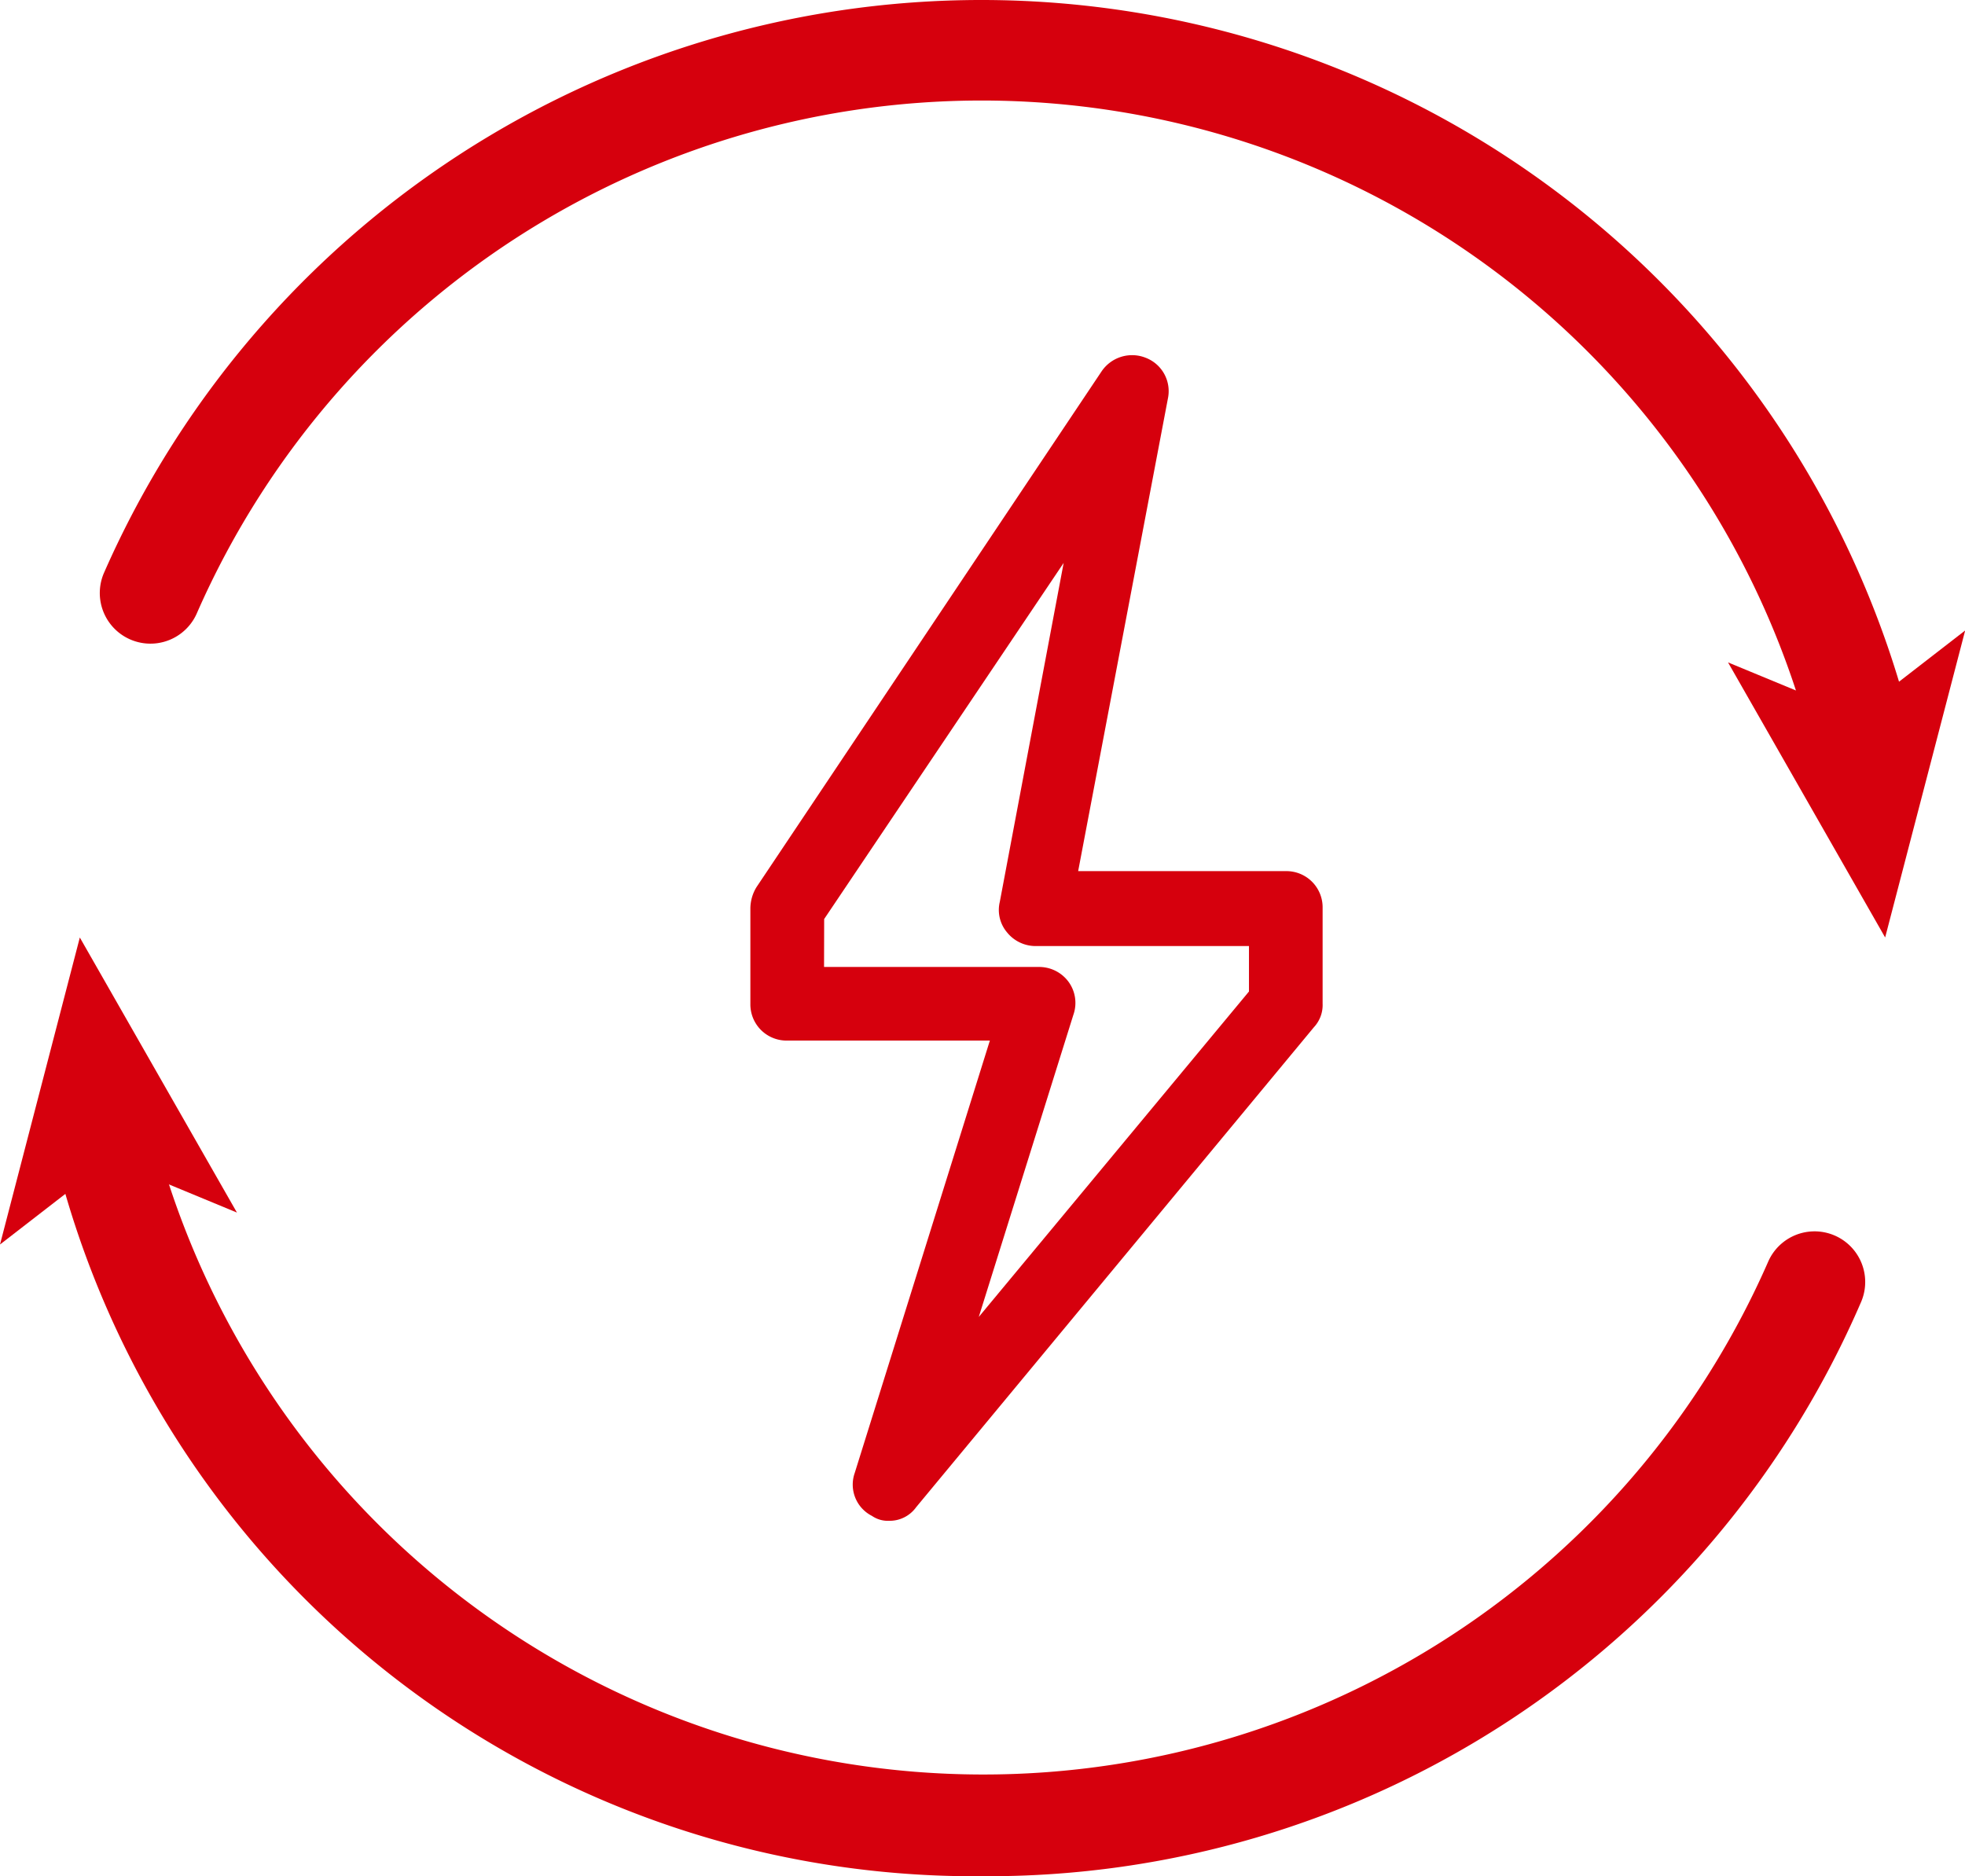 <svg xmlns="http://www.w3.org/2000/svg" width="70.037" height="66.879" viewBox="0 0 70.037 66.879">
  <g id="组_2929" data-name="组 2929" transform="translate(-296 -939.5)">
    <g id="组_2747" data-name="组 2747" transform="translate(31.003 -951.788)">
      <path id="路径_2203" data-name="路径 2203" d="M67.881,627.311a33.247,33.247,0,0,1-32.567-25.3,1.306,1.306,0,0,1,2.539-.613,31.043,31.043,0,0,0,58.481,4.728,1.3,1.3,0,1,1,2.408,1.007A33.4,33.4,0,0,1,67.881,627.311Z" transform="translate(232.134 1330.356)" fill="#d6000d" stroke="#d6000d" stroke-width="1"/>
      <path id="路径_2204" data-name="路径 2204" d="M2.845,512l5.6,9.805L3.9,519.923,0,522.943Z" transform="translate(264.997 1412.706)" fill="#d6000d"/>
      <path id="路径_2205" data-name="路径 2205" d="M121.68,57.6a1.269,1.269,0,0,1-1.269-1.007A31.043,31.043,0,0,0,61.93,51.862a1.3,1.3,0,0,1-2.408-1.007,33.659,33.659,0,0,1,63.427,5.165,1.3,1.3,0,0,1-.963,1.576C121.9,57.553,121.768,57.6,121.68,57.6Z" transform="translate(209.633 1861.068)" fill="#d6000d" stroke="#d6000d" stroke-width="1"/>
      <path id="路径_2206" data-name="路径 2206" d="M906.083,362.943l-5.6-9.805,4.552,1.882,3.9-3.02Z" transform="translate(-573.895 1561.762)" fill="#d6000d"/>
      <path id="路径_2207" data-name="路径 2207" d="M395.986,250.118a1,1,0,0,1-.613-.175,1.25,1.25,0,0,1-.613-1.532L399.576,233h-7.223a1.29,1.29,0,0,1-1.313-1.313v-3.414a1.475,1.475,0,0,1,.219-.744l12.3-18.385a1.312,1.312,0,0,1,1.576-.481,1.274,1.274,0,0,1,.788,1.444l-3.2,16.853h7.4a1.29,1.29,0,0,1,1.313,1.313v3.414a1.155,1.155,0,0,1-.306.832l-14.182,17.115A1.162,1.162,0,0,1,395.986,250.118Zm-2.32-19.742h7.66a1.3,1.3,0,0,1,1.051.525,1.276,1.276,0,0,1,.175,1.182l-3.371,10.768,9.63-11.6v-1.62H401.2a1.309,1.309,0,0,1-1.007-.482,1.237,1.237,0,0,1-.263-1.094l2.276-12.081-8.536,12.694Z" transform="translate(-99.298 1695.38)" fill="#d6000d"/>
    </g>
  </g>
</svg>
